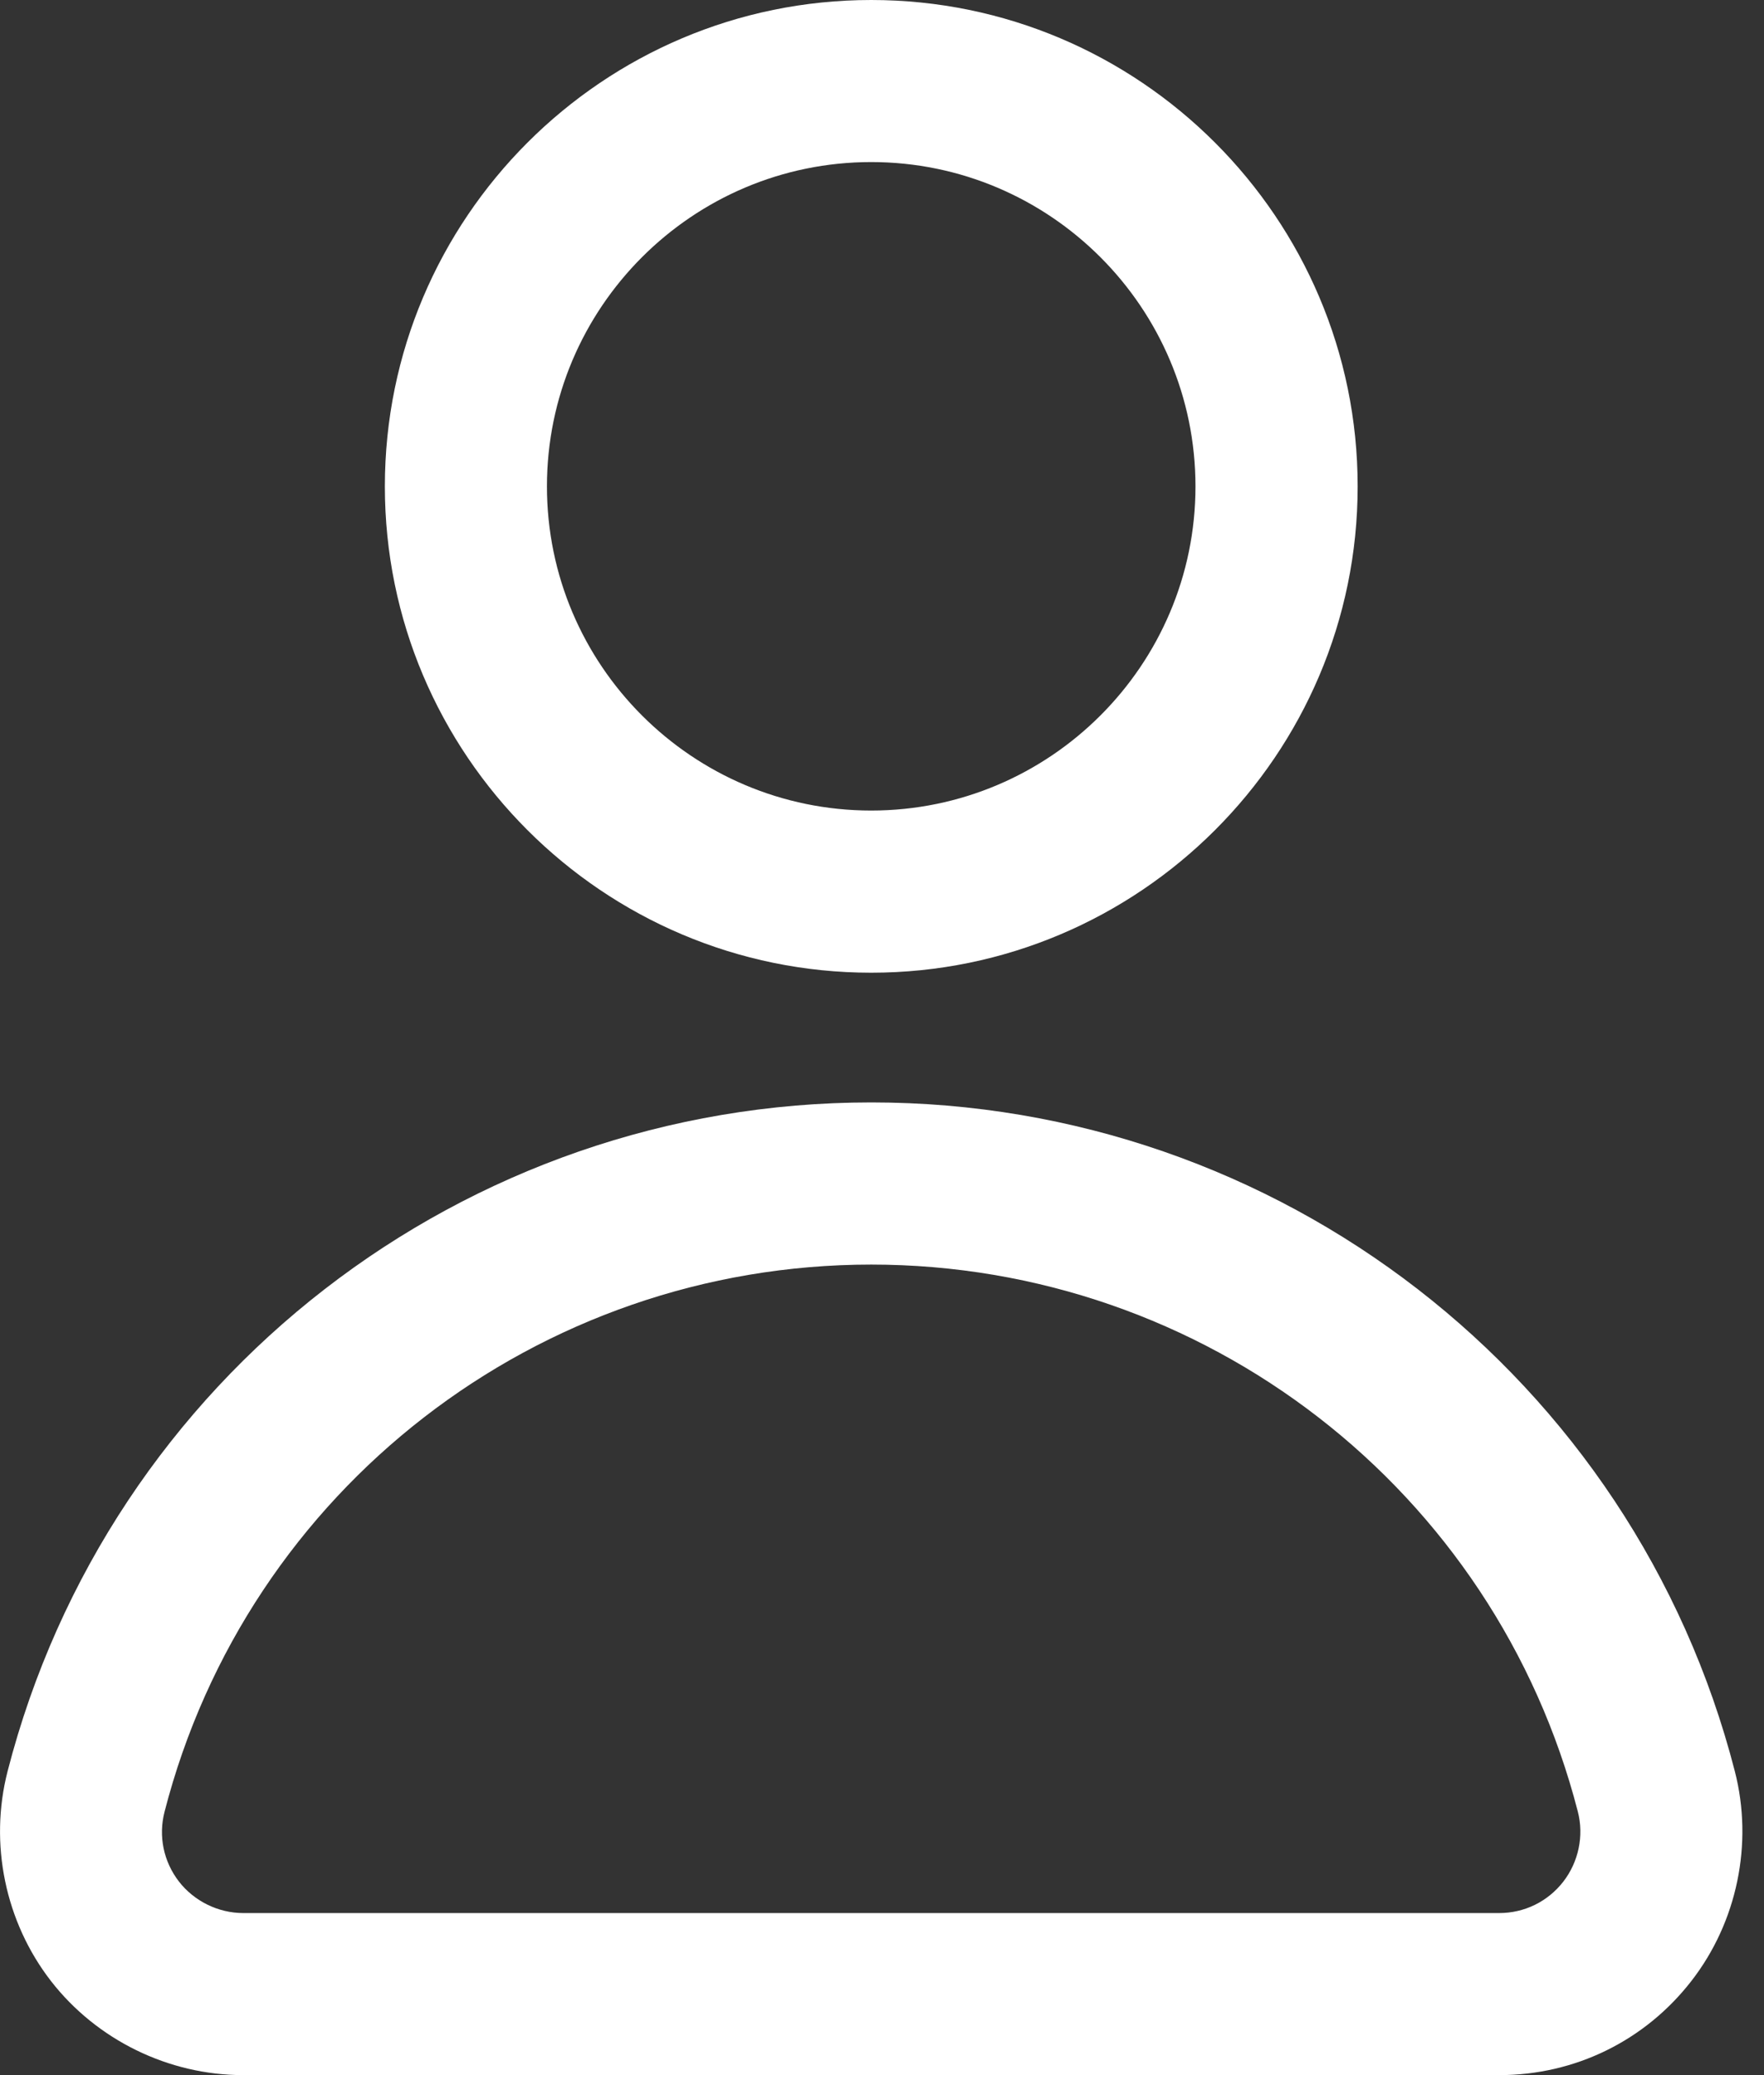 <svg width="17" height="20" viewBox="0 0 17 20" fill="none" xmlns="http://www.w3.org/2000/svg">
<rect x="0" y="0" width="17" height="20" fill="#333333" stroke="none"/>
<path d="M16.719 17.072C15.743 13.276 12.32 10.625 8.396 10.625C4.472 10.625 1.049 13.276 0.073 17.072C-0.106 17.769 0.05 18.524 0.491 19.093C0.932 19.661 1.624 20 2.344 20H14.448C15.178 20 15.853 19.669 16.3 19.093C16.742 18.524 16.898 17.768 16.719 17.072ZM15.066 18.135C14.917 18.327 14.692 18.438 14.448 18.438H2.344C2.104 18.438 1.872 18.324 1.725 18.135C1.576 17.942 1.525 17.697 1.586 17.461C2.385 14.356 5.185 12.188 8.396 12.188C11.607 12.188 14.407 14.356 15.206 17.461C15.266 17.693 15.213 17.945 15.066 18.135ZM8.396 9.375C10.981 9.375 13.084 7.272 13.084 4.688C13.084 2.103 10.981 0 8.396 0C5.811 0 3.709 2.103 3.709 4.688C3.709 7.272 5.811 9.375 8.396 9.375ZM8.396 1.562C10.119 1.562 11.521 2.964 11.521 4.688C11.521 6.411 10.119 7.812 8.396 7.812C6.673 7.812 5.271 6.411 5.271 4.688C5.271 2.964 6.673 1.562 8.396 1.562Z" fill="white"/>
</svg>
